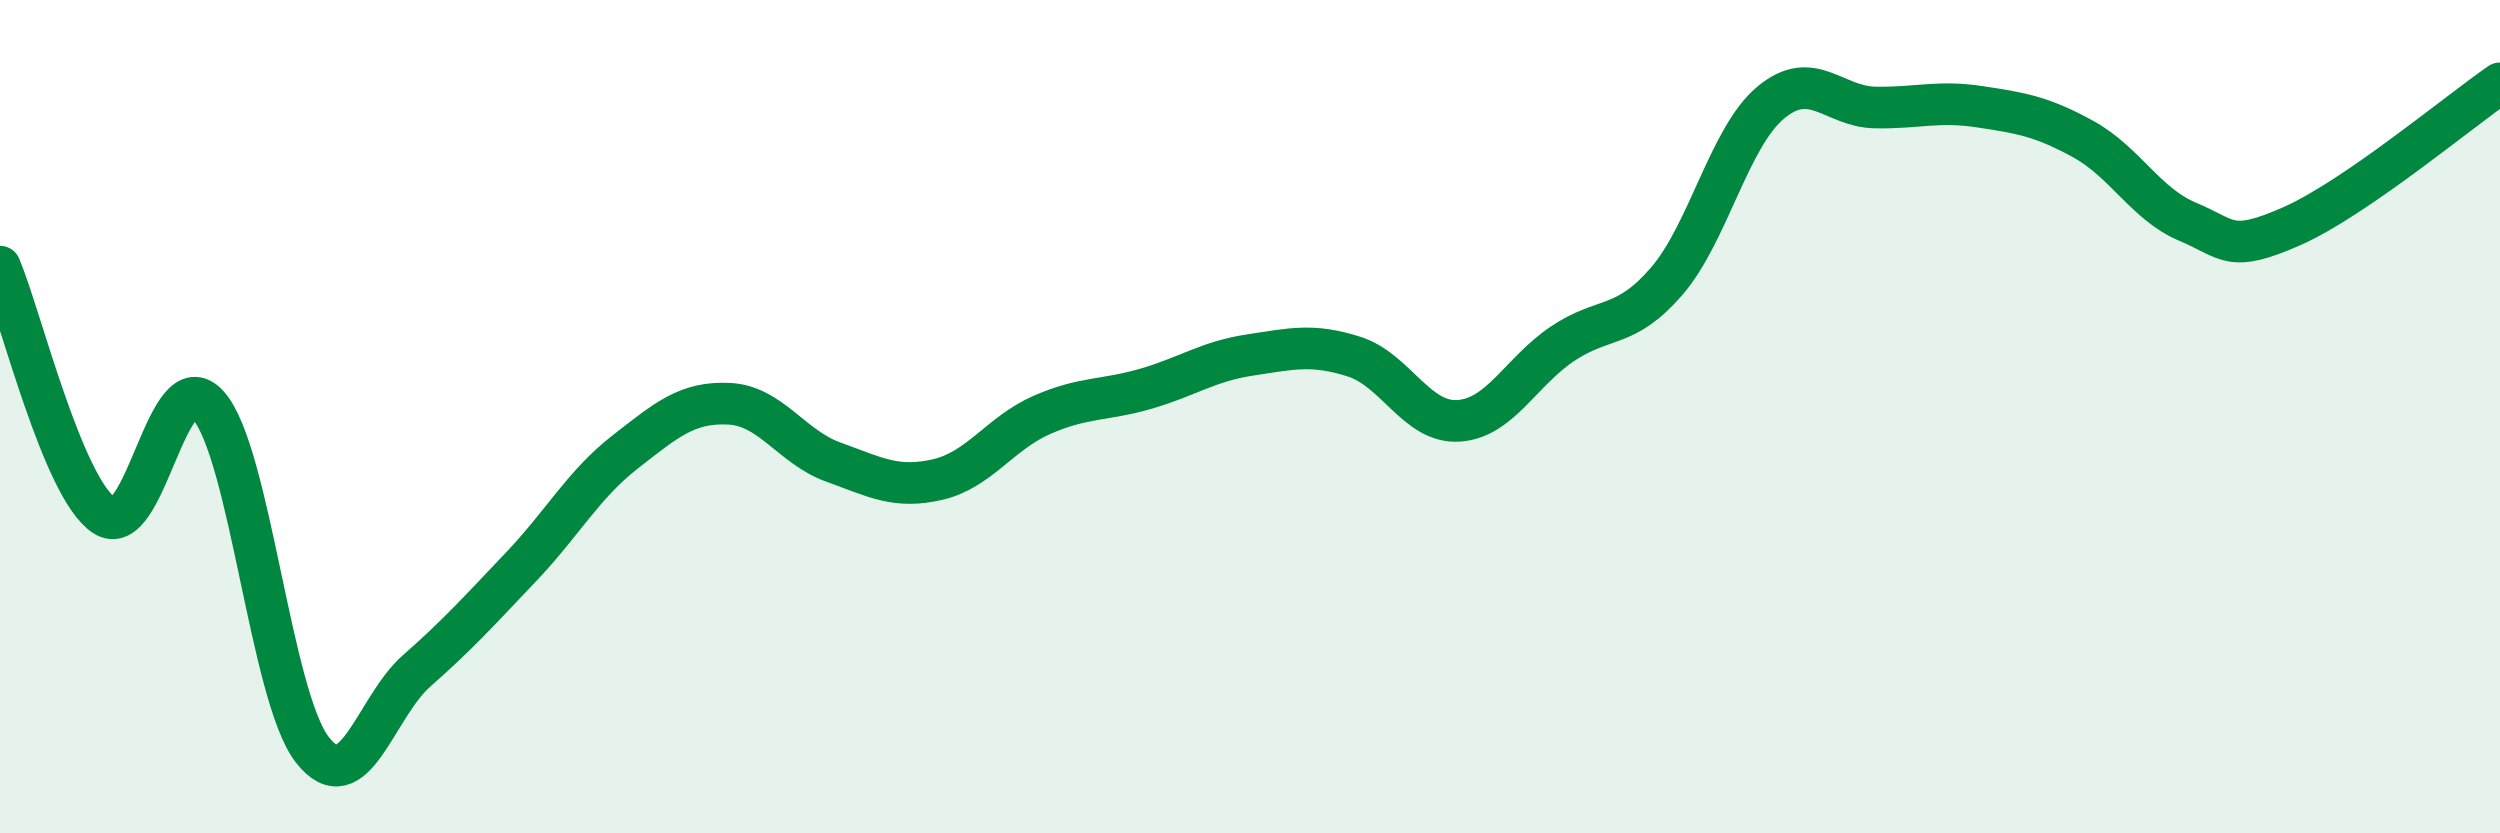 
    <svg width="60" height="20" viewBox="0 0 60 20" xmlns="http://www.w3.org/2000/svg">
      <path
        d="M 0,6.4 C 0.5,7.59 1.5,11.7 2.5,12.37 C 3.5,13.04 4,8.6 5,9.73 C 6,10.86 6.5,16.73 7.5,18 C 8.5,19.27 9,16.98 10,16.1 C 11,15.22 11.5,14.66 12.5,13.61 C 13.5,12.56 14,11.63 15,10.85 C 16,10.07 16.5,9.64 17.5,9.69 C 18.5,9.74 19,10.73 20,11.09 C 21,11.45 21.5,11.74 22.5,11.51 C 23.5,11.28 24,10.4 25,9.96 C 26,9.52 26.5,9.62 27.5,9.33 C 28.5,9.04 29,8.67 30,8.52 C 31,8.37 31.5,8.24 32.5,8.56 C 33.5,8.88 34,10.16 35,10.1 C 36,10.04 36.5,8.92 37.5,8.25 C 38.5,7.58 39,7.91 40,6.75 C 41,5.59 41.5,3.29 42.5,2.46 C 43.5,1.63 44,2.56 45,2.58 C 46,2.6 46.5,2.41 47.5,2.56 C 48.5,2.71 49,2.79 50,3.34 C 51,3.89 51.5,4.9 52.5,5.32 C 53.5,5.74 53.5,6.09 55,5.43 C 56.5,4.77 59,2.69 60,2L60 20L0 20Z"
        fill="#008740"
        opacity="0.1"
        stroke-linecap="round"
        stroke-linejoin="round"
      />
      <path
        d="M 0,6.4 C 0.5,7.59 1.5,11.7 2.5,12.37 C 3.5,13.04 4,8.6 5,9.73 C 6,10.86 6.5,16.73 7.5,18 C 8.5,19.27 9,16.98 10,16.1 C 11,15.22 11.5,14.66 12.5,13.61 C 13.5,12.56 14,11.63 15,10.85 C 16,10.07 16.5,9.64 17.5,9.69 C 18.5,9.74 19,10.73 20,11.09 C 21,11.45 21.5,11.74 22.5,11.51 C 23.5,11.28 24,10.4 25,9.96 C 26,9.52 26.5,9.62 27.5,9.33 C 28.5,9.04 29,8.67 30,8.52 C 31,8.37 31.5,8.24 32.5,8.56 C 33.5,8.88 34,10.16 35,10.1 C 36,10.04 36.5,8.92 37.5,8.25 C 38.5,7.58 39,7.91 40,6.75 C 41,5.59 41.5,3.29 42.5,2.46 C 43.5,1.63 44,2.56 45,2.58 C 46,2.6 46.5,2.41 47.5,2.56 C 48.5,2.71 49,2.79 50,3.34 C 51,3.89 51.5,4.9 52.5,5.32 C 53.5,5.74 53.5,6.09 55,5.43 C 56.5,4.77 59,2.69 60,2"
        stroke="#008740"
        stroke-width="1"
        fill="none"
        stroke-linecap="round"
        stroke-linejoin="round"
      />
    </svg>
  